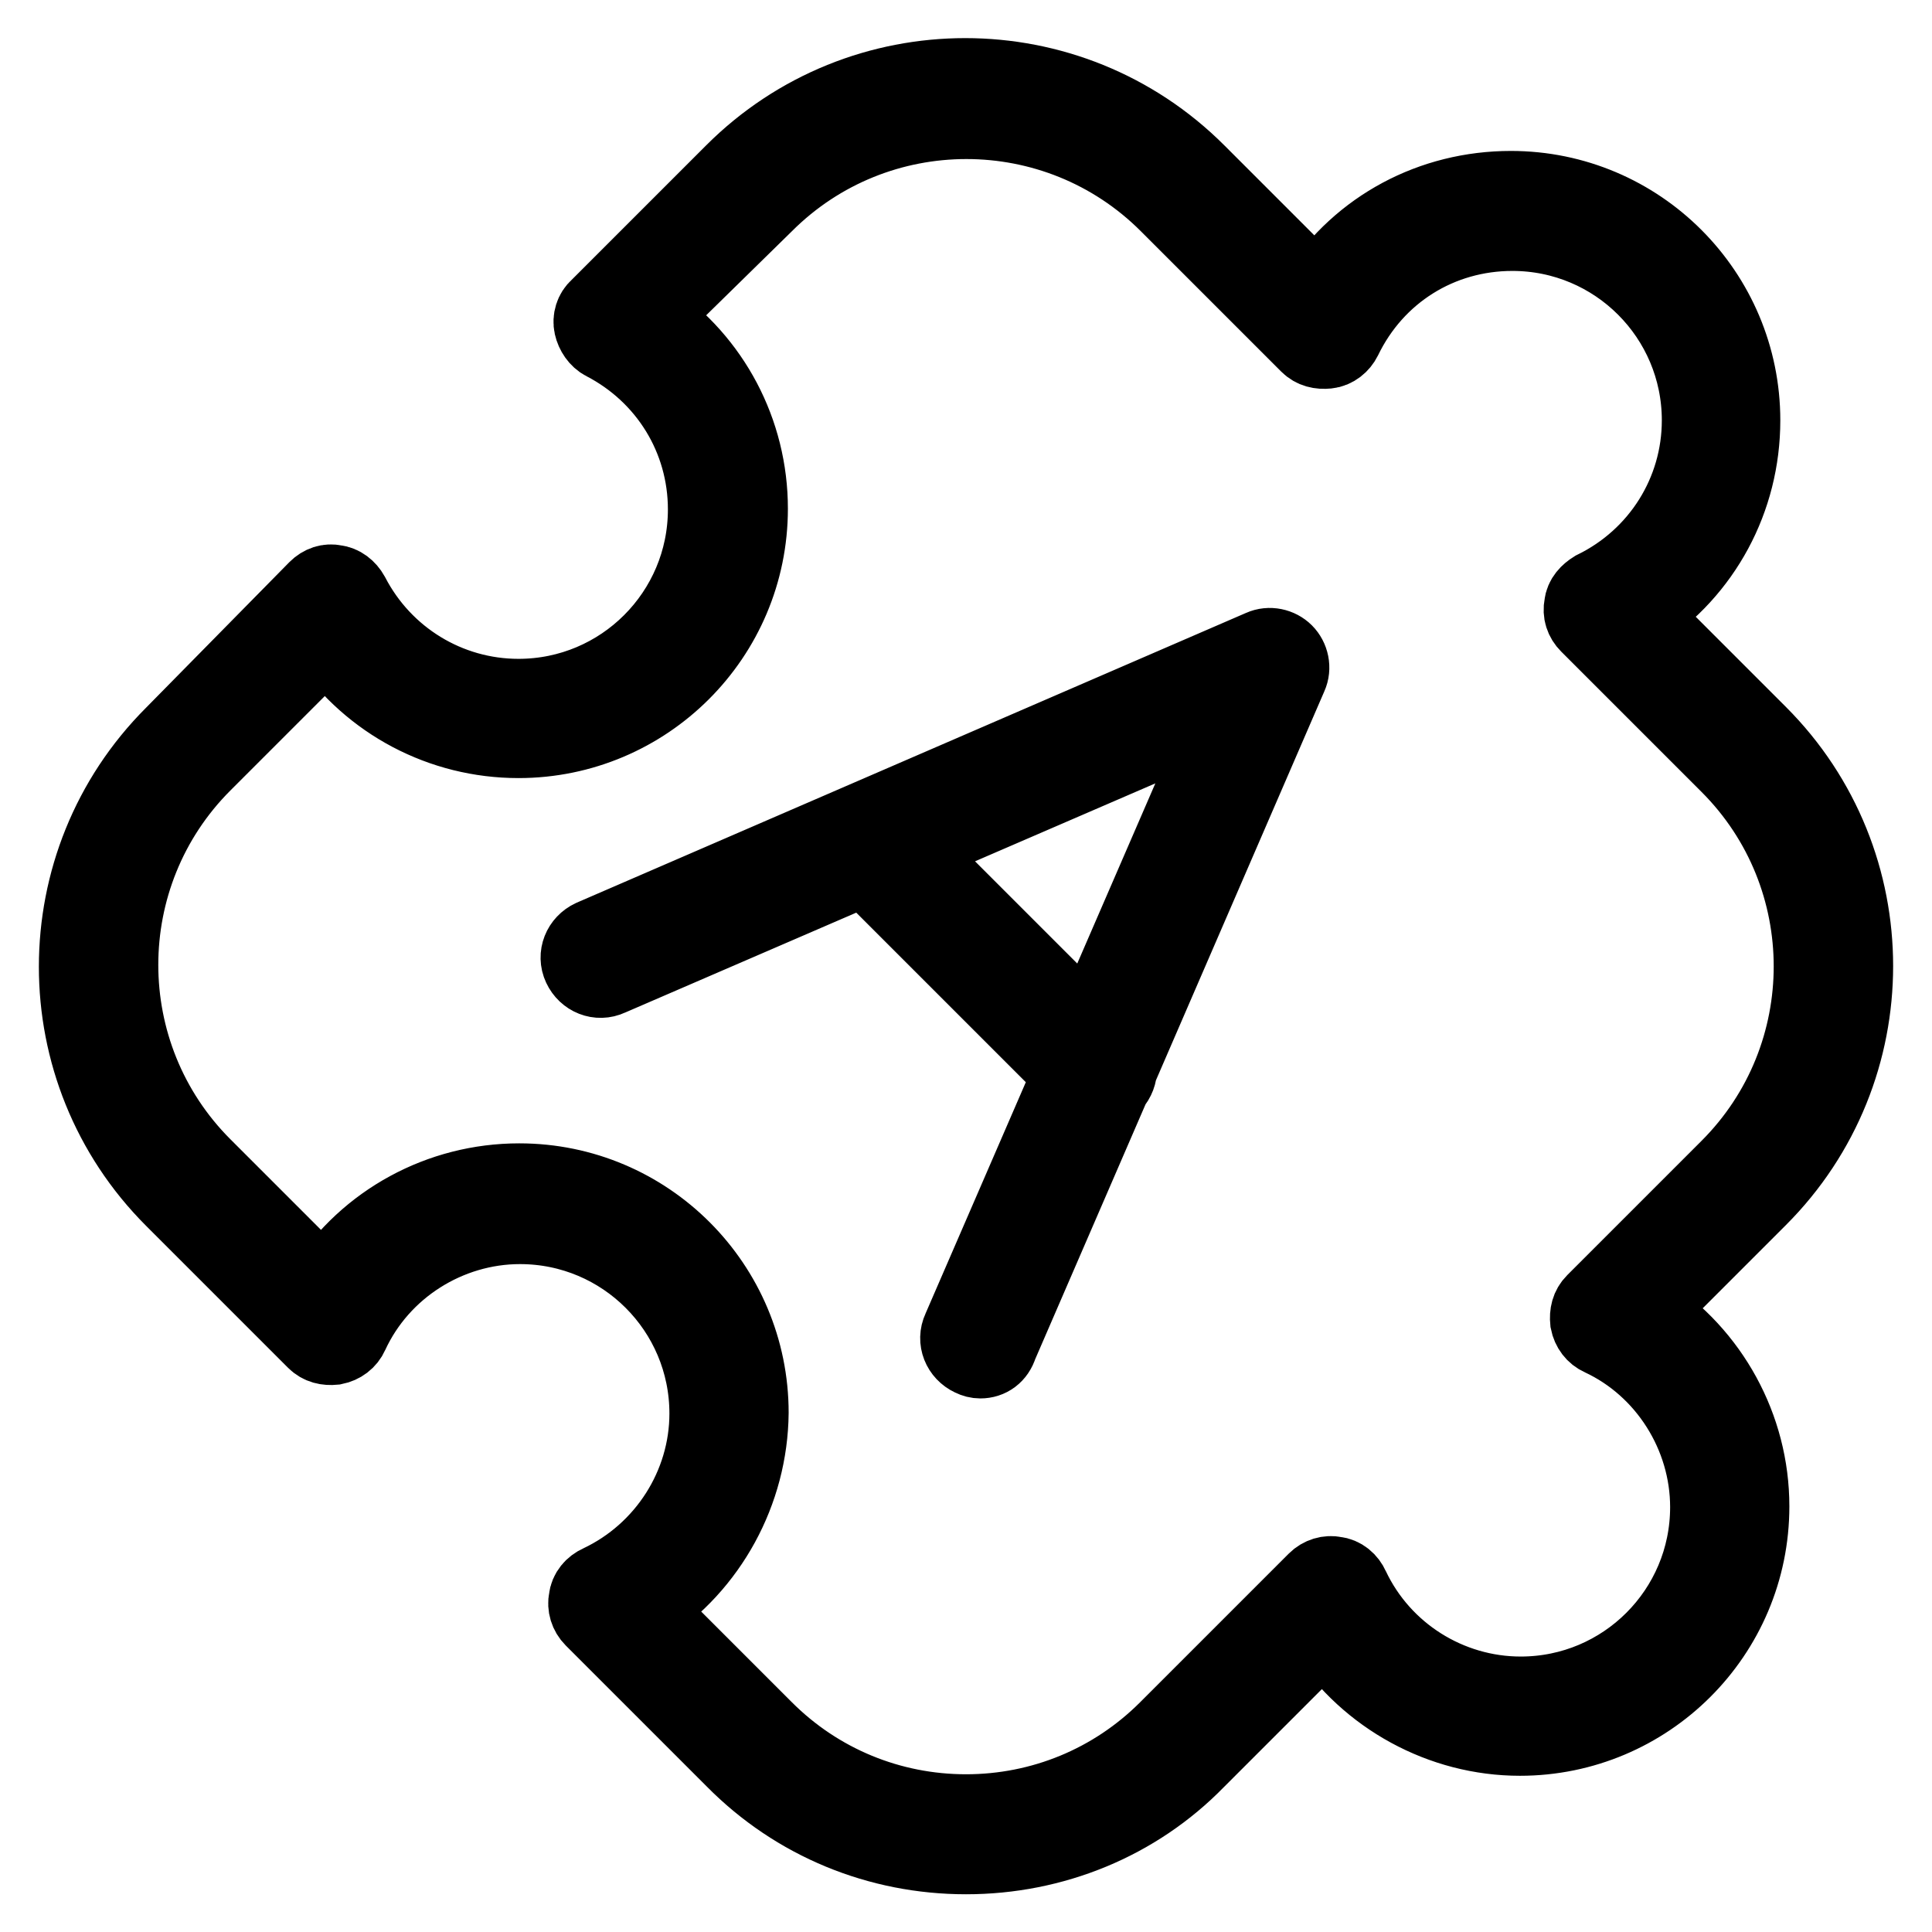 <?xml version="1.0" encoding="utf-8"?>
<!-- Svg Vector Icons : http://www.onlinewebfonts.com/icon -->
<!DOCTYPE svg PUBLIC "-//W3C//DTD SVG 1.1//EN" "http://www.w3.org/Graphics/SVG/1.1/DTD/svg11.dtd">
<svg version="1.1" xmlns="http://www.w3.org/2000/svg" xmlns:xlink="http://www.w3.org/1999/xlink" x="0px" y="0px" viewBox="0 0 256 256" enable-background="new 0 0 256 256" xml:space="preserve">
<g> <path stroke-width="10" fill-opacity="0" stroke="#000000"  d="M128,246c-11.6,0-22.6-4.5-30.8-12.8l-18.7-18.7c-0.7-0.7-1-1.7-0.8-2.6c0.1-1,0.8-1.8,1.7-2.2 c8.7-4.1,14.3-12.9,14.3-22.4c0-13.7-11.1-24.8-24.8-24.8c-9.5,0-18.4,5.6-22.4,14.3c-0.4,0.9-1.2,1.5-2.2,1.7 c-1,0.1-1.9-0.1-2.6-0.8l-18.8-18.8c-17-17-17-44.6,0-61.6L41.9,78c0.7-0.7,1.6-1,2.5-0.8c0.9,0.1,1.7,0.7,2.2,1.6 c4.3,8.3,12.8,13.5,22.1,13.5c13.7,0,24.8-11.1,24.8-24.8c0-9.4-5.2-17.8-13.5-22.1c-0.8-0.4-1.4-1.3-1.6-2.2s0.1-1.9,0.8-2.5 l17.9-17.9c17-17,44.6-17,61.6,0l15.9,15.9c5.6-8.6,15.1-13.7,25.6-13.7c17,0,30.7,13.8,30.7,30.7c0,10.5-5.2,20-13.7,25.6 l15.9,15.9c17,17,17,44.6,0,61.6l-15,15c8.6,5.6,14,15.3,14,25.8c0,17-13.8,30.7-30.7,30.7c-10.4,0-20.2-5.4-25.8-14l-17,17 C150.6,241.5,139.6,246,128,246L128,246z M85.4,213.1l16,16c7.1,7.1,16.6,11,26.6,11s19.5-3.9,26.6-11l19.7-19.7 c0.7-0.7,1.7-1,2.6-0.8c1,0.1,1.8,0.8,2.2,1.7c4.1,8.7,12.9,14.2,22.4,14.2c13.7,0,24.8-11.1,24.8-24.8c0-9.5-5.6-18.4-14.2-22.4 c-0.9-0.4-1.5-1.2-1.7-2.2c-0.1-1,0.1-1.9,0.8-2.6l17.8-17.8c14.7-14.7,14.7-38.6,0-53.3l-18.6-18.6c-0.7-0.7-1-1.6-0.8-2.6 c0.1-1,0.8-1.7,1.6-2.2c8.6-4.2,14-12.8,14-22.3c0-13.7-11.1-24.8-24.8-24.8c-9.6,0-18.1,5.3-22.3,14c-0.4,0.8-1.2,1.5-2.2,1.6 s-1.9-0.1-2.6-0.8l-18.6-18.6c-14.7-14.7-38.6-14.7-53.3,0L86.1,42.1c8.3,5.7,13.3,15.1,13.3,25.3c0,17-13.8,30.7-30.7,30.7 c-10.2,0-19.6-5-25.3-13.3l-16.4,16.4c-14.7,14.7-14.7,38.6,0,53.3l16,16c5.6-8.7,15.3-14,25.8-14c17,0,30.7,13.8,30.7,30.7 C99.4,197.7,94,207.5,85.4,213.1L85.4,213.1z M129.9,180.3c-0.4,0-0.8-0.1-1.2-0.3c-1.5-0.7-2.2-2.4-1.5-3.9l35.5-81.9l-81.9,35.4 c-1.5,0.7-3.2,0-3.9-1.5c-0.7-1.5,0-3.2,1.5-3.9l88.7-38.4c1.1-0.5,2.4-0.2,3.2,0.6c0.8,0.8,1.1,2.1,0.6,3.2l-38.4,88.7 C132.1,179.6,131.1,180.3,129.9,180.3L129.9,180.3z M145.4,144.5c-0.7,0-1.5-0.3-2.1-0.8l-30-30c-1.1-1.1-1.1-3,0-4.2 c1.1-1.1,3-1.1,4.2,0l30,30c1.1,1.1,1.1,3,0,4.2C146.9,144.2,146.1,144.5,145.4,144.5z"/></g>
</svg>